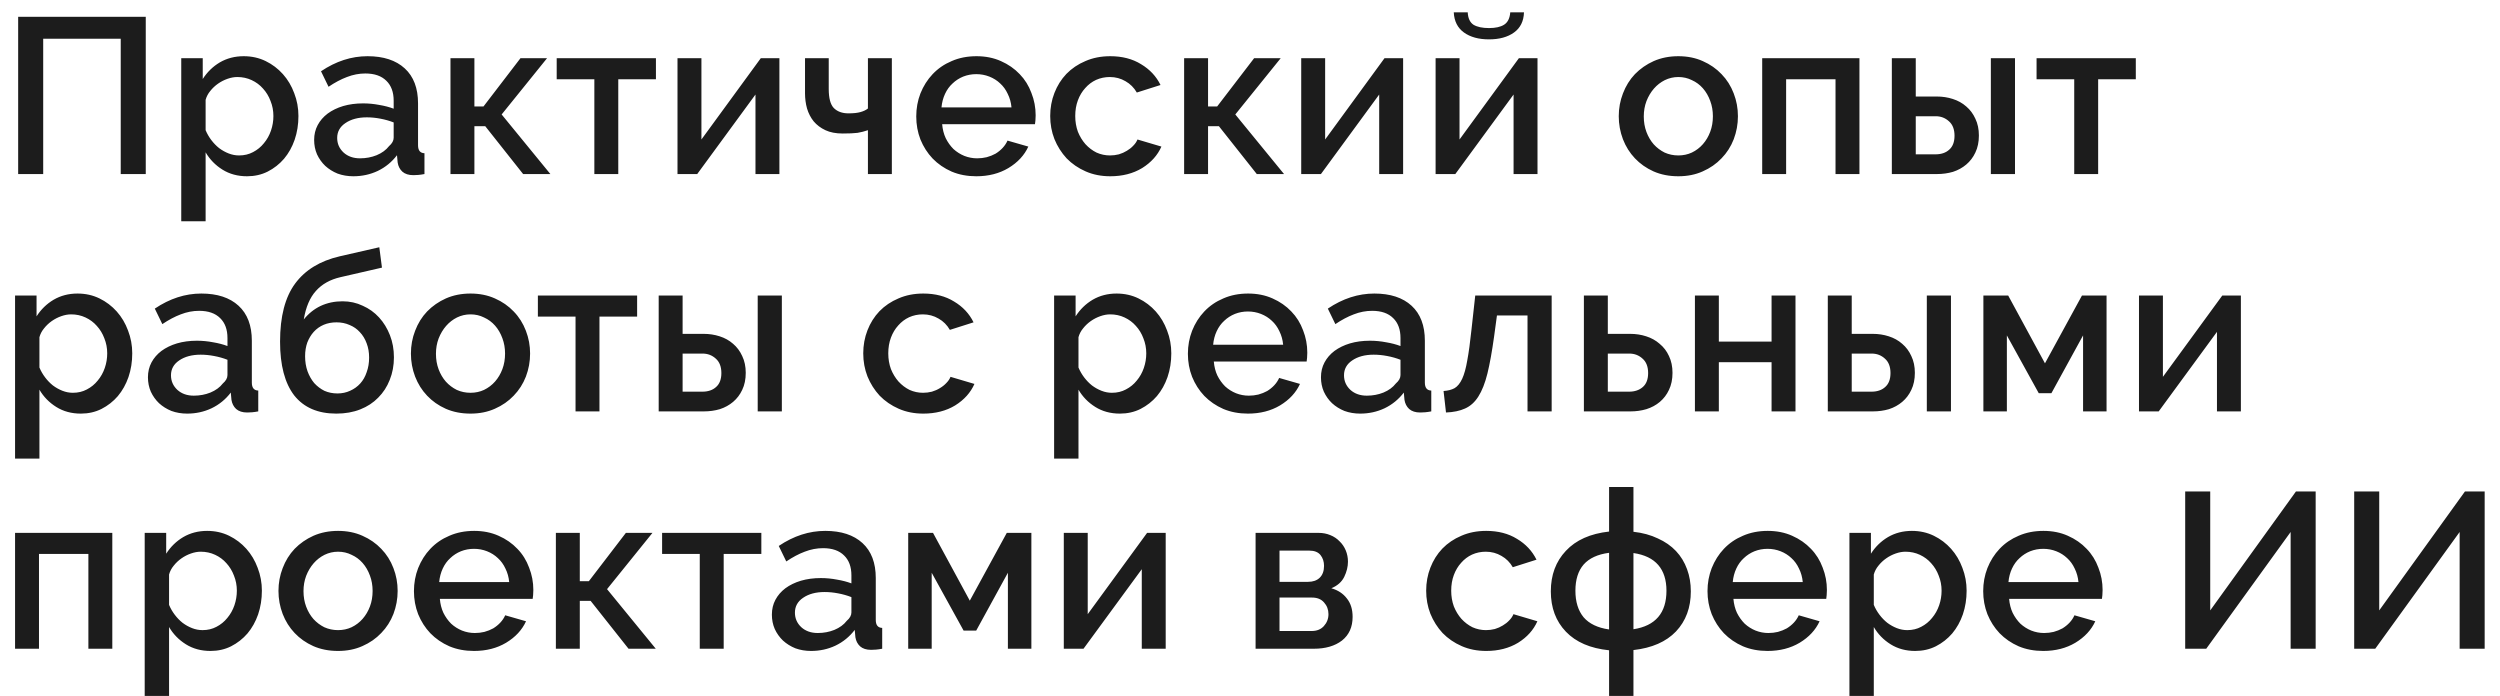 <?xml version="1.0" encoding="UTF-8"?> <svg xmlns="http://www.w3.org/2000/svg" width="158" height="44" viewBox="0 0 158 44" fill="none"><path d="M1.148 1.06H9.212V11H7.63V2.446H2.73V11H1.148V1.06ZM15.613 11.14C15.025 11.14 14.507 11 14.059 10.72C13.611 10.44 13.257 10.076 12.995 9.628V13.982H11.455V3.678H12.813V4.994C13.093 4.555 13.453 4.205 13.891 3.944C14.339 3.683 14.843 3.552 15.403 3.552C15.907 3.552 16.369 3.655 16.789 3.86C17.209 4.065 17.573 4.341 17.881 4.686C18.189 5.031 18.427 5.433 18.595 5.89C18.773 6.347 18.861 6.828 18.861 7.332C18.861 7.864 18.782 8.363 18.623 8.83C18.465 9.287 18.241 9.689 17.951 10.034C17.662 10.37 17.317 10.641 16.915 10.846C16.523 11.042 16.089 11.14 15.613 11.14ZM15.109 9.824C15.436 9.824 15.73 9.754 15.991 9.614C16.262 9.474 16.491 9.287 16.677 9.054C16.873 8.821 17.023 8.555 17.125 8.256C17.228 7.957 17.279 7.649 17.279 7.332C17.279 6.996 17.219 6.679 17.097 6.38C16.985 6.081 16.827 5.82 16.621 5.596C16.425 5.372 16.187 5.195 15.907 5.064C15.627 4.933 15.324 4.868 14.997 4.868C14.801 4.868 14.596 4.905 14.381 4.98C14.167 5.055 13.966 5.157 13.779 5.288C13.593 5.419 13.429 5.573 13.289 5.75C13.149 5.918 13.051 6.105 12.995 6.31V8.228C13.089 8.452 13.21 8.662 13.359 8.858C13.509 9.054 13.672 9.222 13.849 9.362C14.036 9.502 14.237 9.614 14.451 9.698C14.666 9.782 14.885 9.824 15.109 9.824ZM22.332 11.14C21.977 11.14 21.646 11.084 21.338 10.972C21.039 10.851 20.778 10.687 20.554 10.482C20.339 10.277 20.166 10.034 20.036 9.754C19.914 9.474 19.854 9.171 19.854 8.844C19.854 8.499 19.928 8.186 20.078 7.906C20.227 7.626 20.437 7.383 20.708 7.178C20.988 6.973 21.314 6.814 21.688 6.702C22.07 6.59 22.49 6.534 22.948 6.534C23.293 6.534 23.634 6.567 23.97 6.632C24.306 6.688 24.609 6.767 24.88 6.87V6.366C24.88 5.825 24.726 5.405 24.418 5.106C24.11 4.798 23.666 4.644 23.088 4.644C22.696 4.644 22.308 4.719 21.926 4.868C21.552 5.008 21.165 5.213 20.764 5.484L20.288 4.504C21.23 3.869 22.21 3.552 23.228 3.552C24.236 3.552 25.02 3.809 25.58 4.322C26.14 4.835 26.42 5.573 26.42 6.534V9.18C26.42 9.507 26.555 9.675 26.826 9.684V11C26.676 11.028 26.546 11.047 26.434 11.056C26.331 11.065 26.228 11.07 26.126 11.07C25.827 11.07 25.594 10.995 25.426 10.846C25.267 10.697 25.169 10.505 25.132 10.272L25.09 9.81C24.763 10.239 24.357 10.571 23.872 10.804C23.396 11.028 22.882 11.14 22.332 11.14ZM22.752 10.006C23.125 10.006 23.475 9.941 23.802 9.81C24.138 9.67 24.399 9.479 24.586 9.236C24.782 9.068 24.88 8.891 24.88 8.704V7.738C24.618 7.635 24.338 7.556 24.04 7.5C23.75 7.444 23.466 7.416 23.186 7.416C22.635 7.416 22.182 7.537 21.828 7.78C21.482 8.013 21.31 8.326 21.31 8.718C21.31 9.082 21.445 9.39 21.716 9.642C21.986 9.885 22.332 10.006 22.752 10.006ZM32.894 3.678H34.574L31.704 7.234L34.784 11H33.062L30.668 7.976H29.982V11H28.47V3.678H29.982V6.73H30.556L32.894 3.678ZM39.075 11H37.563V5.008H35.183V3.678H41.455V5.008H39.075V11ZM44.33 8.816L48.082 3.678H49.258V11H47.746V5.974L44.064 11H42.818V3.678H44.33V8.816ZM56.365 11H54.853V8.228C54.639 8.303 54.419 8.359 54.196 8.396C53.971 8.424 53.659 8.438 53.258 8.438C52.828 8.438 52.464 8.368 52.166 8.228C51.867 8.088 51.62 7.901 51.423 7.668C51.237 7.435 51.097 7.164 51.004 6.856C50.919 6.548 50.877 6.226 50.877 5.89V3.678H52.376V5.624C52.376 6.203 52.483 6.604 52.697 6.828C52.922 7.052 53.23 7.164 53.621 7.164C53.948 7.164 54.205 7.136 54.392 7.08C54.587 7.024 54.742 6.949 54.853 6.856V3.678H56.365V11ZM61.7 11.14C61.131 11.14 60.613 11.042 60.147 10.846C59.68 10.641 59.279 10.365 58.943 10.02C58.616 9.675 58.359 9.273 58.172 8.816C57.995 8.359 57.907 7.873 57.907 7.36C57.907 6.847 57.995 6.361 58.172 5.904C58.359 5.437 58.616 5.031 58.943 4.686C59.279 4.331 59.68 4.056 60.147 3.86C60.613 3.655 61.136 3.552 61.715 3.552C62.284 3.552 62.797 3.655 63.255 3.86C63.721 4.065 64.118 4.341 64.445 4.686C64.771 5.022 65.019 5.419 65.186 5.876C65.364 6.324 65.453 6.795 65.453 7.29C65.453 7.402 65.448 7.509 65.439 7.612C65.429 7.705 65.42 7.785 65.41 7.85H59.544C59.572 8.177 59.647 8.471 59.769 8.732C59.899 8.993 60.062 9.222 60.258 9.418C60.464 9.605 60.693 9.749 60.944 9.852C61.206 9.955 61.477 10.006 61.757 10.006C61.962 10.006 62.163 9.983 62.358 9.936C62.564 9.88 62.751 9.805 62.919 9.712C63.087 9.609 63.236 9.488 63.367 9.348C63.497 9.208 63.6 9.054 63.675 8.886L64.99 9.264C64.739 9.815 64.319 10.267 63.73 10.622C63.152 10.967 62.475 11.14 61.7 11.14ZM63.926 6.786C63.898 6.478 63.819 6.193 63.688 5.932C63.567 5.671 63.408 5.451 63.212 5.274C63.017 5.087 62.788 4.943 62.526 4.84C62.265 4.737 61.99 4.686 61.7 4.686C61.411 4.686 61.136 4.737 60.874 4.84C60.623 4.943 60.398 5.087 60.203 5.274C60.007 5.451 59.848 5.671 59.727 5.932C59.605 6.193 59.531 6.478 59.502 6.786H63.926ZM66.373 7.332C66.373 6.819 66.461 6.333 66.639 5.876C66.816 5.419 67.068 5.017 67.395 4.672C67.731 4.327 68.132 4.056 68.599 3.86C69.065 3.655 69.588 3.552 70.167 3.552C70.923 3.552 71.571 3.72 72.113 4.056C72.663 4.383 73.074 4.821 73.345 5.372L71.847 5.848C71.669 5.54 71.431 5.302 71.133 5.134C70.834 4.957 70.503 4.868 70.139 4.868C69.831 4.868 69.541 4.929 69.271 5.05C69.009 5.171 68.781 5.344 68.585 5.568C68.389 5.783 68.235 6.039 68.123 6.338C68.011 6.637 67.955 6.968 67.955 7.332C67.955 7.687 68.011 8.018 68.123 8.326C68.244 8.625 68.403 8.886 68.599 9.11C68.804 9.334 69.037 9.511 69.299 9.642C69.569 9.763 69.854 9.824 70.153 9.824C70.339 9.824 70.526 9.801 70.713 9.754C70.899 9.698 71.067 9.623 71.217 9.53C71.375 9.437 71.511 9.329 71.623 9.208C71.744 9.087 71.833 8.956 71.889 8.816L73.401 9.264C73.158 9.815 72.752 10.267 72.183 10.622C71.613 10.967 70.941 11.14 70.167 11.14C69.597 11.14 69.079 11.037 68.613 10.832C68.146 10.627 67.745 10.351 67.409 10.006C67.082 9.651 66.825 9.245 66.639 8.788C66.461 8.331 66.373 7.845 66.373 7.332ZM79.261 3.678H80.941L78.071 7.234L81.151 11H79.429L77.035 7.976H76.349V11H74.837V3.678H76.349V6.73H76.923L79.261 3.678ZM83.749 8.816L87.501 3.678H88.677V11H87.165V5.974L83.483 11H82.237V3.678H83.749V8.816ZM96.316 0.78C96.298 1.34 96.088 1.765 95.686 2.054C95.285 2.343 94.758 2.488 94.104 2.488C93.451 2.488 92.924 2.343 92.522 2.054C92.121 1.765 91.906 1.34 91.878 0.78H92.76C92.779 1.153 92.9 1.415 93.124 1.564C93.358 1.704 93.684 1.774 94.104 1.774C94.515 1.774 94.832 1.704 95.056 1.564C95.29 1.415 95.42 1.153 95.448 0.78H96.316ZM92.242 8.816L95.994 3.678H97.17V11H95.658V5.974L91.976 11H90.73V3.678H92.242V8.816ZM106.071 11.14C105.492 11.14 104.97 11.037 104.503 10.832C104.046 10.627 103.654 10.351 103.327 10.006C103 9.661 102.748 9.259 102.571 8.802C102.394 8.335 102.305 7.85 102.305 7.346C102.305 6.842 102.394 6.361 102.571 5.904C102.748 5.437 103 5.031 103.327 4.686C103.663 4.341 104.06 4.065 104.517 3.86C104.984 3.655 105.502 3.552 106.071 3.552C106.64 3.552 107.154 3.655 107.611 3.86C108.078 4.065 108.474 4.341 108.801 4.686C109.137 5.031 109.394 5.437 109.571 5.904C109.748 6.361 109.837 6.842 109.837 7.346C109.837 7.85 109.748 8.335 109.571 8.802C109.394 9.259 109.137 9.661 108.801 10.006C108.474 10.351 108.078 10.627 107.611 10.832C107.154 11.037 106.64 11.14 106.071 11.14ZM103.887 7.36C103.887 7.715 103.943 8.041 104.055 8.34C104.167 8.639 104.321 8.9 104.517 9.124C104.713 9.339 104.942 9.511 105.203 9.642C105.474 9.763 105.763 9.824 106.071 9.824C106.379 9.824 106.664 9.763 106.925 9.642C107.196 9.511 107.429 9.334 107.625 9.11C107.821 8.886 107.975 8.625 108.087 8.326C108.199 8.027 108.255 7.701 108.255 7.346C108.255 7.001 108.199 6.679 108.087 6.38C107.975 6.072 107.821 5.806 107.625 5.582C107.429 5.358 107.196 5.185 106.925 5.064C106.664 4.933 106.379 4.868 106.071 4.868C105.772 4.868 105.488 4.933 105.217 5.064C104.956 5.195 104.727 5.372 104.531 5.596C104.335 5.82 104.176 6.086 104.055 6.394C103.943 6.693 103.887 7.015 103.887 7.36ZM117.517 11H116.005V5.008H112.883V11H111.371V3.678H117.517V11ZM119.564 3.678H121.076V6.1H122.406C122.76 6.1 123.096 6.151 123.414 6.254C123.74 6.357 124.025 6.515 124.268 6.73C124.51 6.935 124.702 7.192 124.842 7.5C124.991 7.808 125.066 8.163 125.066 8.564C125.066 8.975 124.991 9.334 124.842 9.642C124.702 9.941 124.51 10.193 124.268 10.398C124.025 10.603 123.745 10.757 123.428 10.86C123.11 10.953 122.774 11 122.42 11H119.564V3.678ZM125.822 3.678H127.348V11H125.822V3.678ZM122.322 9.754C122.686 9.754 122.975 9.656 123.19 9.46C123.414 9.264 123.526 8.97 123.526 8.578C123.526 8.177 123.409 7.873 123.176 7.668C122.942 7.453 122.662 7.346 122.336 7.346H121.076V9.754H122.322ZM132.603 11H131.091V5.008H128.711V3.678H134.983V5.008H132.603V11ZM5.11 26.14C4.522 26.14 4.004 26 3.556 25.72C3.108 25.44 2.753 25.076 2.492 24.628V28.982H0.952V18.678H2.31V19.994C2.59 19.555 2.949 19.205 3.388 18.944C3.836 18.683 4.34 18.552 4.9 18.552C5.404 18.552 5.866 18.655 6.286 18.86C6.706 19.065 7.07 19.341 7.378 19.686C7.686 20.031 7.924 20.433 8.092 20.89C8.269 21.347 8.358 21.828 8.358 22.332C8.358 22.864 8.279 23.363 8.12 23.83C7.961 24.287 7.737 24.689 7.448 25.034C7.159 25.37 6.813 25.641 6.412 25.846C6.02 26.042 5.586 26.14 5.11 26.14ZM4.606 24.824C4.933 24.824 5.227 24.754 5.488 24.614C5.759 24.474 5.987 24.287 6.174 24.054C6.37 23.821 6.519 23.555 6.622 23.256C6.725 22.957 6.776 22.649 6.776 22.332C6.776 21.996 6.715 21.679 6.594 21.38C6.482 21.081 6.323 20.82 6.118 20.596C5.922 20.372 5.684 20.195 5.404 20.064C5.124 19.933 4.821 19.868 4.494 19.868C4.298 19.868 4.093 19.905 3.878 19.98C3.663 20.055 3.463 20.157 3.276 20.288C3.089 20.419 2.926 20.573 2.786 20.75C2.646 20.918 2.548 21.105 2.492 21.31V23.228C2.585 23.452 2.707 23.662 2.856 23.858C3.005 24.054 3.169 24.222 3.346 24.362C3.533 24.502 3.733 24.614 3.948 24.698C4.163 24.782 4.382 24.824 4.606 24.824ZM11.828 26.14C11.474 26.14 11.142 26.084 10.834 25.972C10.536 25.851 10.274 25.687 10.05 25.482C9.836 25.277 9.663 25.034 9.532 24.754C9.411 24.474 9.35 24.171 9.35 23.844C9.35 23.499 9.425 23.186 9.574 22.906C9.724 22.626 9.934 22.383 10.204 22.178C10.484 21.973 10.811 21.814 11.184 21.702C11.567 21.59 11.987 21.534 12.444 21.534C12.79 21.534 13.13 21.567 13.466 21.632C13.802 21.688 14.106 21.767 14.376 21.87V21.366C14.376 20.825 14.222 20.405 13.914 20.106C13.606 19.798 13.163 19.644 12.584 19.644C12.192 19.644 11.805 19.719 11.422 19.868C11.049 20.008 10.662 20.213 10.26 20.484L9.784 19.504C10.727 18.869 11.707 18.552 12.724 18.552C13.732 18.552 14.516 18.809 15.076 19.322C15.636 19.835 15.916 20.573 15.916 21.534V24.18C15.916 24.507 16.052 24.675 16.322 24.684V26C16.173 26.028 16.042 26.047 15.93 26.056C15.828 26.065 15.725 26.07 15.622 26.07C15.324 26.07 15.09 25.995 14.922 25.846C14.764 25.697 14.666 25.505 14.628 25.272L14.586 24.81C14.26 25.239 13.854 25.571 13.368 25.804C12.892 26.028 12.379 26.14 11.828 26.14ZM12.248 25.006C12.622 25.006 12.972 24.941 13.298 24.81C13.634 24.67 13.896 24.479 14.082 24.236C14.278 24.068 14.376 23.891 14.376 23.704V22.738C14.115 22.635 13.835 22.556 13.536 22.5C13.247 22.444 12.962 22.416 12.682 22.416C12.132 22.416 11.679 22.537 11.324 22.78C10.979 23.013 10.806 23.326 10.806 23.718C10.806 24.082 10.942 24.39 11.212 24.642C11.483 24.885 11.828 25.006 12.248 25.006ZM21.522 17.516C20.869 17.665 20.351 17.955 19.968 18.384C19.586 18.804 19.329 19.406 19.198 20.19C19.497 19.817 19.852 19.532 20.262 19.336C20.682 19.14 21.144 19.042 21.648 19.042C22.106 19.042 22.53 19.135 22.922 19.322C23.324 19.499 23.669 19.747 23.958 20.064C24.248 20.381 24.476 20.755 24.644 21.184C24.812 21.613 24.896 22.08 24.896 22.584C24.896 23.097 24.808 23.573 24.63 24.012C24.462 24.441 24.22 24.815 23.902 25.132C23.594 25.449 23.216 25.697 22.768 25.874C22.32 26.051 21.816 26.14 21.256 26.14C20.09 26.14 19.203 25.757 18.596 24.992C17.999 24.217 17.7 23.083 17.7 21.59C17.7 20.003 18.018 18.781 18.652 17.922C19.287 17.063 20.225 16.489 21.466 16.2L23.972 15.626L24.14 16.914L21.522 17.516ZM19.282 22.514C19.282 22.859 19.334 23.177 19.436 23.466C19.539 23.746 19.679 23.993 19.856 24.208C20.043 24.413 20.258 24.577 20.5 24.698C20.752 24.81 21.028 24.866 21.326 24.866C21.616 24.866 21.882 24.81 22.124 24.698C22.376 24.586 22.591 24.432 22.768 24.236C22.946 24.04 23.081 23.802 23.174 23.522C23.277 23.242 23.328 22.934 23.328 22.598C23.328 22.271 23.277 21.973 23.174 21.702C23.072 21.422 22.927 21.184 22.74 20.988C22.563 20.792 22.348 20.643 22.096 20.54C21.844 20.428 21.569 20.372 21.27 20.372C20.972 20.372 20.701 20.423 20.458 20.526C20.216 20.629 20.006 20.778 19.828 20.974C19.66 21.161 19.525 21.385 19.422 21.646C19.329 21.907 19.282 22.197 19.282 22.514ZM29.736 26.14C29.157 26.14 28.634 26.037 28.168 25.832C27.71 25.627 27.318 25.351 26.992 25.006C26.665 24.661 26.413 24.259 26.236 23.802C26.058 23.335 25.97 22.85 25.97 22.346C25.97 21.842 26.058 21.361 26.236 20.904C26.413 20.437 26.665 20.031 26.992 19.686C27.328 19.341 27.724 19.065 28.182 18.86C28.648 18.655 29.166 18.552 29.736 18.552C30.305 18.552 30.818 18.655 31.276 18.86C31.742 19.065 32.139 19.341 32.466 19.686C32.802 20.031 33.058 20.437 33.236 20.904C33.413 21.361 33.502 21.842 33.502 22.346C33.502 22.85 33.413 23.335 33.236 23.802C33.058 24.259 32.802 24.661 32.466 25.006C32.139 25.351 31.742 25.627 31.276 25.832C30.818 26.037 30.305 26.14 29.736 26.14ZM27.552 22.36C27.552 22.715 27.608 23.041 27.72 23.34C27.832 23.639 27.986 23.9 28.182 24.124C28.378 24.339 28.606 24.511 28.868 24.642C29.138 24.763 29.428 24.824 29.736 24.824C30.044 24.824 30.328 24.763 30.59 24.642C30.86 24.511 31.094 24.334 31.29 24.11C31.486 23.886 31.64 23.625 31.752 23.326C31.864 23.027 31.92 22.701 31.92 22.346C31.92 22.001 31.864 21.679 31.752 21.38C31.64 21.072 31.486 20.806 31.29 20.582C31.094 20.358 30.86 20.185 30.59 20.064C30.328 19.933 30.044 19.868 29.736 19.868C29.437 19.868 29.152 19.933 28.882 20.064C28.62 20.195 28.392 20.372 28.196 20.596C28 20.82 27.841 21.086 27.72 21.394C27.608 21.693 27.552 22.015 27.552 22.36ZM37.886 26H36.374V20.008H33.994V18.678H40.266V20.008H37.886V26ZM41.629 18.678H43.141V21.1H44.471C44.825 21.1 45.161 21.151 45.479 21.254C45.805 21.357 46.09 21.515 46.333 21.73C46.575 21.935 46.767 22.192 46.907 22.5C47.056 22.808 47.131 23.163 47.131 23.564C47.131 23.975 47.056 24.334 46.907 24.642C46.767 24.941 46.575 25.193 46.333 25.398C46.09 25.603 45.81 25.757 45.493 25.86C45.175 25.953 44.839 26 44.485 26H41.629V18.678ZM47.887 18.678H49.413V26H47.887V18.678ZM44.387 24.754C44.751 24.754 45.04 24.656 45.255 24.46C45.479 24.264 45.591 23.97 45.591 23.578C45.591 23.177 45.474 22.873 45.241 22.668C45.007 22.453 44.727 22.346 44.401 22.346H43.141V24.754H44.387ZM54.557 22.332C54.557 21.819 54.646 21.333 54.823 20.876C55 20.419 55.252 20.017 55.579 19.672C55.915 19.327 56.316 19.056 56.783 18.86C57.25 18.655 57.772 18.552 58.351 18.552C59.107 18.552 59.756 18.72 60.297 19.056C60.848 19.383 61.258 19.821 61.529 20.372L60.031 20.848C59.854 20.54 59.616 20.302 59.317 20.134C59.018 19.957 58.687 19.868 58.323 19.868C58.015 19.868 57.726 19.929 57.455 20.05C57.194 20.171 56.965 20.344 56.769 20.568C56.573 20.783 56.419 21.039 56.307 21.338C56.195 21.637 56.139 21.968 56.139 22.332C56.139 22.687 56.195 23.018 56.307 23.326C56.428 23.625 56.587 23.886 56.783 24.11C56.988 24.334 57.222 24.511 57.483 24.642C57.754 24.763 58.038 24.824 58.337 24.824C58.524 24.824 58.71 24.801 58.897 24.754C59.084 24.698 59.252 24.623 59.401 24.53C59.56 24.437 59.695 24.329 59.807 24.208C59.928 24.087 60.017 23.956 60.073 23.816L61.585 24.264C61.342 24.815 60.936 25.267 60.367 25.622C59.798 25.967 59.126 26.14 58.351 26.14C57.782 26.14 57.264 26.037 56.797 25.832C56.33 25.627 55.929 25.351 55.593 25.006C55.266 24.651 55.01 24.245 54.823 23.788C54.646 23.331 54.557 22.845 54.557 22.332ZM70.778 26.14C70.19 26.14 69.672 26 69.224 25.72C68.776 25.44 68.421 25.076 68.16 24.628V28.982H66.62V18.678H67.978V19.994C68.258 19.555 68.618 19.205 69.056 18.944C69.504 18.683 70.008 18.552 70.568 18.552C71.072 18.552 71.534 18.655 71.954 18.86C72.374 19.065 72.738 19.341 73.046 19.686C73.354 20.031 73.592 20.433 73.76 20.89C73.938 21.347 74.026 21.828 74.026 22.332C74.026 22.864 73.947 23.363 73.788 23.83C73.629 24.287 73.406 24.689 73.116 25.034C72.827 25.37 72.481 25.641 72.08 25.846C71.688 26.042 71.254 26.14 70.778 26.14ZM70.274 24.824C70.601 24.824 70.895 24.754 71.156 24.614C71.427 24.474 71.656 24.287 71.842 24.054C72.038 23.821 72.188 23.555 72.29 23.256C72.393 22.957 72.444 22.649 72.444 22.332C72.444 21.996 72.383 21.679 72.262 21.38C72.15 21.081 71.992 20.82 71.786 20.596C71.59 20.372 71.352 20.195 71.072 20.064C70.792 19.933 70.489 19.868 70.162 19.868C69.966 19.868 69.761 19.905 69.546 19.98C69.332 20.055 69.131 20.157 68.944 20.288C68.757 20.419 68.594 20.573 68.454 20.75C68.314 20.918 68.216 21.105 68.16 21.31V23.228C68.254 23.452 68.375 23.662 68.524 23.858C68.674 24.054 68.837 24.222 69.014 24.362C69.201 24.502 69.401 24.614 69.616 24.698C69.831 24.782 70.05 24.824 70.274 24.824ZM78.869 26.14C78.299 26.14 77.781 26.042 77.315 25.846C76.848 25.641 76.447 25.365 76.111 25.02C75.784 24.675 75.527 24.273 75.341 23.816C75.163 23.359 75.075 22.873 75.075 22.36C75.075 21.847 75.163 21.361 75.341 20.904C75.527 20.437 75.784 20.031 76.111 19.686C76.447 19.331 76.848 19.056 77.315 18.86C77.781 18.655 78.304 18.552 78.883 18.552C79.452 18.552 79.965 18.655 80.423 18.86C80.889 19.065 81.286 19.341 81.613 19.686C81.939 20.022 82.187 20.419 82.355 20.876C82.532 21.324 82.621 21.795 82.621 22.29C82.621 22.402 82.616 22.509 82.607 22.612C82.597 22.705 82.588 22.785 82.579 22.85H76.713C76.741 23.177 76.815 23.471 76.937 23.732C77.067 23.993 77.231 24.222 77.427 24.418C77.632 24.605 77.861 24.749 78.113 24.852C78.374 24.955 78.645 25.006 78.925 25.006C79.13 25.006 79.331 24.983 79.527 24.936C79.732 24.88 79.919 24.805 80.087 24.712C80.255 24.609 80.404 24.488 80.535 24.348C80.665 24.208 80.768 24.054 80.843 23.886L82.159 24.264C81.907 24.815 81.487 25.267 80.899 25.622C80.32 25.967 79.643 26.14 78.869 26.14ZM81.095 21.786C81.067 21.478 80.987 21.193 80.857 20.932C80.735 20.671 80.577 20.451 80.381 20.274C80.185 20.087 79.956 19.943 79.695 19.84C79.433 19.737 79.158 19.686 78.869 19.686C78.579 19.686 78.304 19.737 78.043 19.84C77.791 19.943 77.567 20.087 77.371 20.274C77.175 20.451 77.016 20.671 76.895 20.932C76.773 21.193 76.699 21.478 76.671 21.786H81.095ZM85.963 26.14C85.608 26.14 85.277 26.084 84.969 25.972C84.67 25.851 84.409 25.687 84.185 25.482C83.97 25.277 83.797 25.034 83.667 24.754C83.545 24.474 83.485 24.171 83.485 23.844C83.485 23.499 83.559 23.186 83.709 22.906C83.858 22.626 84.068 22.383 84.339 22.178C84.619 21.973 84.945 21.814 85.319 21.702C85.701 21.59 86.121 21.534 86.579 21.534C86.924 21.534 87.265 21.567 87.601 21.632C87.937 21.688 88.24 21.767 88.511 21.87V21.366C88.511 20.825 88.357 20.405 88.049 20.106C87.741 19.798 87.297 19.644 86.719 19.644C86.327 19.644 85.939 19.719 85.557 19.868C85.183 20.008 84.796 20.213 84.395 20.484L83.919 19.504C84.861 18.869 85.841 18.552 86.859 18.552C87.867 18.552 88.651 18.809 89.211 19.322C89.771 19.835 90.051 20.573 90.051 21.534V24.18C90.051 24.507 90.186 24.675 90.457 24.684V26C90.307 26.028 90.177 26.047 90.065 26.056C89.962 26.065 89.859 26.07 89.757 26.07C89.458 26.07 89.225 25.995 89.057 25.846C88.898 25.697 88.8 25.505 88.763 25.272L88.721 24.81C88.394 25.239 87.988 25.571 87.503 25.804C87.027 26.028 86.513 26.14 85.963 26.14ZM86.383 25.006C86.756 25.006 87.106 24.941 87.433 24.81C87.769 24.67 88.03 24.479 88.217 24.236C88.413 24.068 88.511 23.891 88.511 23.704V22.738C88.249 22.635 87.969 22.556 87.671 22.5C87.381 22.444 87.097 22.416 86.817 22.416C86.266 22.416 85.813 22.537 85.459 22.78C85.113 23.013 84.941 23.326 84.941 23.718C84.941 24.082 85.076 24.39 85.347 24.642C85.617 24.885 85.963 25.006 86.383 25.006ZM91.233 24.712C91.513 24.693 91.746 24.633 91.933 24.53C92.119 24.418 92.278 24.222 92.409 23.942C92.539 23.662 92.647 23.275 92.731 22.78C92.824 22.285 92.913 21.637 92.997 20.834L93.235 18.678H98.065V26H96.539V19.938H94.607L94.425 21.282C94.294 22.225 94.154 22.999 94.005 23.606C93.855 24.213 93.664 24.698 93.431 25.062C93.207 25.417 92.927 25.669 92.591 25.818C92.264 25.967 91.863 26.051 91.387 26.07L91.233 24.712ZM100.102 18.678H101.614V21.1H103.028C103.383 21.1 103.719 21.151 104.036 21.254C104.363 21.357 104.647 21.515 104.89 21.73C105.142 21.935 105.338 22.192 105.478 22.5C105.627 22.808 105.702 23.163 105.702 23.564C105.702 23.975 105.627 24.334 105.478 24.642C105.338 24.941 105.147 25.193 104.904 25.398C104.661 25.603 104.377 25.757 104.05 25.86C103.733 25.953 103.401 26 103.056 26H100.102V18.678ZM102.958 24.754C103.313 24.754 103.602 24.656 103.826 24.46C104.05 24.264 104.162 23.97 104.162 23.578C104.162 23.177 104.045 22.873 103.812 22.668C103.579 22.453 103.299 22.346 102.972 22.346H101.614V24.754H102.958ZM108.631 21.59H111.963V18.678H113.475V26H111.963V22.892H108.631V26H107.119V18.678H108.631V21.59ZM115.517 18.678H117.029V21.1H118.359C118.714 21.1 119.05 21.151 119.367 21.254C119.694 21.357 119.978 21.515 120.221 21.73C120.464 21.935 120.655 22.192 120.795 22.5C120.944 22.808 121.019 23.163 121.019 23.564C121.019 23.975 120.944 24.334 120.795 24.642C120.655 24.941 120.464 25.193 120.221 25.398C119.978 25.603 119.698 25.757 119.381 25.86C119.064 25.953 118.728 26 118.373 26H115.517V18.678ZM121.775 18.678H123.301V26H121.775V18.678ZM118.275 24.754C118.639 24.754 118.928 24.656 119.143 24.46C119.367 24.264 119.479 23.97 119.479 23.578C119.479 23.177 119.362 22.873 119.129 22.668C118.896 22.453 118.616 22.346 118.289 22.346H117.029V24.754H118.275ZM129.242 22.962L131.58 18.678H133.134V26H131.65V21.198L129.648 24.852H128.85L126.834 21.198V26H125.35V18.678H126.918L129.242 22.962ZM136.696 23.816L140.448 18.678H141.624V26H140.112V20.974L136.43 26H135.184V18.678H136.696V23.816ZM7.098 41H5.586V35.008H2.464V41H0.952V33.678H7.098V41ZM13.303 41.14C12.715 41.14 12.197 41 11.749 40.72C11.301 40.44 10.946 40.076 10.685 39.628V43.982H9.145V33.678H10.503V34.994C10.783 34.555 11.142 34.205 11.581 33.944C12.029 33.683 12.533 33.552 13.093 33.552C13.597 33.552 14.059 33.655 14.479 33.86C14.899 34.065 15.263 34.341 15.571 34.686C15.879 35.031 16.117 35.433 16.285 35.89C16.462 36.347 16.551 36.828 16.551 37.332C16.551 37.864 16.471 38.363 16.313 38.83C16.154 39.287 15.93 39.689 15.641 40.034C15.351 40.37 15.006 40.641 14.605 40.846C14.213 41.042 13.779 41.14 13.303 41.14ZM12.799 39.824C13.125 39.824 13.419 39.754 13.681 39.614C13.951 39.474 14.18 39.287 14.367 39.054C14.563 38.821 14.712 38.555 14.815 38.256C14.917 37.957 14.969 37.649 14.969 37.332C14.969 36.996 14.908 36.679 14.787 36.38C14.675 36.081 14.516 35.82 14.311 35.596C14.115 35.372 13.877 35.195 13.597 35.064C13.317 34.933 13.013 34.868 12.687 34.868C12.491 34.868 12.285 34.905 12.071 34.98C11.856 35.055 11.655 35.157 11.469 35.288C11.282 35.419 11.119 35.573 10.979 35.75C10.839 35.918 10.741 36.105 10.685 36.31V38.228C10.778 38.452 10.899 38.662 11.049 38.858C11.198 39.054 11.361 39.222 11.539 39.362C11.725 39.502 11.926 39.614 12.141 39.698C12.355 39.782 12.575 39.824 12.799 39.824ZM21.365 41.14C20.786 41.14 20.264 41.037 19.797 40.832C19.34 40.627 18.948 40.351 18.621 40.006C18.294 39.661 18.042 39.259 17.865 38.802C17.688 38.335 17.599 37.85 17.599 37.346C17.599 36.842 17.688 36.361 17.865 35.904C18.042 35.437 18.294 35.031 18.621 34.686C18.957 34.341 19.354 34.065 19.811 33.86C20.278 33.655 20.796 33.552 21.365 33.552C21.934 33.552 22.448 33.655 22.905 33.86C23.372 34.065 23.768 34.341 24.095 34.686C24.431 35.031 24.688 35.437 24.865 35.904C25.042 36.361 25.131 36.842 25.131 37.346C25.131 37.85 25.042 38.335 24.865 38.802C24.688 39.259 24.431 39.661 24.095 40.006C23.768 40.351 23.372 40.627 22.905 40.832C22.448 41.037 21.934 41.14 21.365 41.14ZM19.181 37.36C19.181 37.715 19.237 38.041 19.349 38.34C19.461 38.639 19.615 38.9 19.811 39.124C20.007 39.339 20.236 39.511 20.497 39.642C20.768 39.763 21.057 39.824 21.365 39.824C21.673 39.824 21.958 39.763 22.219 39.642C22.49 39.511 22.723 39.334 22.919 39.11C23.115 38.886 23.269 38.625 23.381 38.326C23.493 38.027 23.549 37.701 23.549 37.346C23.549 37.001 23.493 36.679 23.381 36.38C23.269 36.072 23.115 35.806 22.919 35.582C22.723 35.358 22.49 35.185 22.219 35.064C21.958 34.933 21.673 34.868 21.365 34.868C21.066 34.868 20.782 34.933 20.511 35.064C20.25 35.195 20.021 35.372 19.825 35.596C19.629 35.82 19.47 36.086 19.349 36.394C19.237 36.693 19.181 37.015 19.181 37.36ZM29.955 41.14C29.386 41.14 28.868 41.042 28.401 40.846C27.934 40.641 27.533 40.365 27.197 40.02C26.87 39.675 26.614 39.273 26.427 38.816C26.25 38.359 26.161 37.873 26.161 37.36C26.161 36.847 26.25 36.361 26.427 35.904C26.614 35.437 26.87 35.031 27.197 34.686C27.533 34.331 27.934 34.056 28.401 33.86C28.868 33.655 29.39 33.552 29.969 33.552C30.538 33.552 31.052 33.655 31.509 33.86C31.976 34.065 32.372 34.341 32.699 34.686C33.026 35.022 33.273 35.419 33.441 35.876C33.618 36.324 33.707 36.795 33.707 37.29C33.707 37.402 33.702 37.509 33.693 37.612C33.684 37.705 33.674 37.785 33.665 37.85H27.799C27.827 38.177 27.902 38.471 28.023 38.732C28.154 38.993 28.317 39.222 28.513 39.418C28.718 39.605 28.947 39.749 29.199 39.852C29.46 39.955 29.731 40.006 30.011 40.006C30.216 40.006 30.417 39.983 30.613 39.936C30.818 39.88 31.005 39.805 31.173 39.712C31.341 39.609 31.49 39.488 31.621 39.348C31.752 39.208 31.854 39.054 31.929 38.886L33.245 39.264C32.993 39.815 32.573 40.267 31.985 40.622C31.406 40.967 30.73 41.14 29.955 41.14ZM32.181 36.786C32.153 36.478 32.074 36.193 31.943 35.932C31.822 35.671 31.663 35.451 31.467 35.274C31.271 35.087 31.042 34.943 30.781 34.84C30.52 34.737 30.244 34.686 29.955 34.686C29.666 34.686 29.39 34.737 29.129 34.84C28.877 34.943 28.653 35.087 28.457 35.274C28.261 35.451 28.102 35.671 27.981 35.932C27.86 36.193 27.785 36.478 27.757 36.786H32.181ZM39.555 33.678H41.235L38.365 37.234L41.445 41H39.723L37.329 37.976H36.643V41H35.131V33.678H36.643V36.73H37.217L39.555 33.678ZM45.737 41H44.225V35.008H41.845V33.678H48.117V35.008H45.737V41ZM51.261 41.14C50.906 41.14 50.575 41.084 50.267 40.972C49.968 40.851 49.707 40.687 49.483 40.482C49.268 40.277 49.095 40.034 48.965 39.754C48.843 39.474 48.783 39.171 48.783 38.844C48.783 38.499 48.857 38.186 49.007 37.906C49.156 37.626 49.366 37.383 49.637 37.178C49.917 36.973 50.243 36.814 50.617 36.702C50.999 36.59 51.419 36.534 51.877 36.534C52.222 36.534 52.563 36.567 52.899 36.632C53.235 36.688 53.538 36.767 53.809 36.87V36.366C53.809 35.825 53.655 35.405 53.347 35.106C53.039 34.798 52.595 34.644 52.017 34.644C51.625 34.644 51.237 34.719 50.855 34.868C50.481 35.008 50.094 35.213 49.693 35.484L49.217 34.504C50.159 33.869 51.139 33.552 52.157 33.552C53.165 33.552 53.949 33.809 54.509 34.322C55.069 34.835 55.349 35.573 55.349 36.534V39.18C55.349 39.507 55.484 39.675 55.755 39.684V41C55.605 41.028 55.475 41.047 55.363 41.056C55.26 41.065 55.157 41.07 55.055 41.07C54.756 41.07 54.523 40.995 54.355 40.846C54.196 40.697 54.098 40.505 54.061 40.272L54.019 39.81C53.692 40.239 53.286 40.571 52.801 40.804C52.325 41.028 51.811 41.14 51.261 41.14ZM51.681 40.006C52.054 40.006 52.404 39.941 52.731 39.81C53.067 39.67 53.328 39.479 53.515 39.236C53.711 39.068 53.809 38.891 53.809 38.704V37.738C53.547 37.635 53.267 37.556 52.969 37.5C52.679 37.444 52.395 37.416 52.115 37.416C51.564 37.416 51.111 37.537 50.757 37.78C50.411 38.013 50.239 38.326 50.239 38.718C50.239 39.082 50.374 39.39 50.645 39.642C50.915 39.885 51.261 40.006 51.681 40.006ZM61.291 37.962L63.629 33.678H65.183V41H63.699V36.198L61.697 39.852H60.899L58.883 36.198V41H57.399V33.678H58.967L61.291 37.962ZM68.744 38.816L72.496 33.678H73.672V41H72.16V35.974L68.478 41H67.232V33.678H68.744V38.816ZM83.343 33.678C83.604 33.678 83.847 33.725 84.071 33.818C84.304 33.911 84.5 34.042 84.659 34.21C84.827 34.369 84.957 34.56 85.051 34.784C85.144 35.008 85.191 35.246 85.191 35.498C85.191 35.815 85.111 36.137 84.953 36.464C84.794 36.781 84.523 37.019 84.141 37.178C84.561 37.299 84.887 37.514 85.121 37.822C85.363 38.121 85.485 38.508 85.485 38.984C85.485 39.628 85.261 40.127 84.813 40.482C84.365 40.827 83.772 41 83.035 41H79.353V33.678H83.343ZM82.671 36.772C82.979 36.772 83.221 36.688 83.399 36.52C83.585 36.343 83.679 36.091 83.679 35.764C83.679 35.493 83.604 35.265 83.455 35.078C83.305 34.891 83.067 34.798 82.741 34.798H80.865V36.772H82.671ZM82.895 39.88C83.221 39.88 83.478 39.777 83.665 39.572C83.861 39.357 83.959 39.105 83.959 38.816C83.959 38.527 83.865 38.279 83.679 38.074C83.501 37.869 83.249 37.766 82.923 37.766H80.865V39.88H82.895ZM90.134 37.332C90.134 36.819 90.222 36.333 90.4 35.876C90.577 35.419 90.829 35.017 91.156 34.672C91.492 34.327 91.893 34.056 92.36 33.86C92.826 33.655 93.349 33.552 93.928 33.552C94.684 33.552 95.332 33.72 95.874 34.056C96.424 34.383 96.835 34.821 97.106 35.372L95.608 35.848C95.43 35.54 95.192 35.302 94.894 35.134C94.595 34.957 94.264 34.868 93.9 34.868C93.592 34.868 93.302 34.929 93.032 35.05C92.77 35.171 92.542 35.344 92.346 35.568C92.15 35.783 91.996 36.039 91.884 36.338C91.772 36.637 91.716 36.968 91.716 37.332C91.716 37.687 91.772 38.018 91.884 38.326C92.005 38.625 92.164 38.886 92.36 39.11C92.565 39.334 92.799 39.511 93.06 39.642C93.331 39.763 93.615 39.824 93.914 39.824C94.1 39.824 94.287 39.801 94.474 39.754C94.66 39.698 94.829 39.623 94.978 39.53C95.136 39.437 95.272 39.329 95.384 39.208C95.505 39.087 95.594 38.956 95.65 38.816L97.162 39.264C96.919 39.815 96.513 40.267 95.944 40.622C95.374 40.967 94.703 41.14 93.928 41.14C93.359 41.14 92.841 41.037 92.374 40.832C91.907 40.627 91.506 40.351 91.17 40.006C90.843 39.651 90.587 39.245 90.4 38.788C90.222 38.331 90.134 37.845 90.134 37.332ZM103.234 33.608C103.813 33.673 104.326 33.813 104.774 34.028C105.231 34.233 105.614 34.499 105.922 34.826C106.23 35.153 106.463 35.535 106.622 35.974C106.781 36.403 106.86 36.87 106.86 37.374C106.86 38.401 106.547 39.245 105.922 39.908C105.297 40.561 104.401 40.953 103.234 41.084V43.982H101.694V41.098C100.509 40.977 99.599 40.585 98.964 39.922C98.329 39.259 98.012 38.41 98.012 37.374C98.012 36.338 98.329 35.484 98.964 34.812C99.599 34.131 100.509 33.725 101.694 33.594V30.78H103.234V33.608ZM101.694 34.938C100.975 35.031 100.439 35.279 100.084 35.68C99.739 36.081 99.566 36.632 99.566 37.332C99.566 38.032 99.739 38.592 100.084 39.012C100.439 39.423 100.975 39.679 101.694 39.782V34.938ZM103.234 39.768C104.625 39.553 105.32 38.741 105.32 37.332C105.32 36.651 105.147 36.109 104.802 35.708C104.457 35.307 103.934 35.055 103.234 34.952V39.768ZM111.708 41.14C111.139 41.14 110.621 41.042 110.154 40.846C109.687 40.641 109.286 40.365 108.95 40.02C108.623 39.675 108.367 39.273 108.18 38.816C108.003 38.359 107.914 37.873 107.914 37.36C107.914 36.847 108.003 36.361 108.18 35.904C108.367 35.437 108.623 35.031 108.95 34.686C109.286 34.331 109.687 34.056 110.154 33.86C110.621 33.655 111.143 33.552 111.722 33.552C112.291 33.552 112.805 33.655 113.262 33.86C113.729 34.065 114.125 34.341 114.452 34.686C114.779 35.022 115.026 35.419 115.194 35.876C115.371 36.324 115.46 36.795 115.46 37.29C115.46 37.402 115.455 37.509 115.446 37.612C115.437 37.705 115.427 37.785 115.418 37.85H109.552C109.58 38.177 109.655 38.471 109.776 38.732C109.907 38.993 110.07 39.222 110.266 39.418C110.471 39.605 110.7 39.749 110.952 39.852C111.213 39.955 111.484 40.006 111.764 40.006C111.969 40.006 112.17 39.983 112.366 39.936C112.571 39.88 112.758 39.805 112.926 39.712C113.094 39.609 113.243 39.488 113.374 39.348C113.505 39.208 113.607 39.054 113.682 38.886L114.998 39.264C114.746 39.815 114.326 40.267 113.738 40.622C113.159 40.967 112.483 41.14 111.708 41.14ZM113.934 36.786C113.906 36.478 113.827 36.193 113.696 35.932C113.575 35.671 113.416 35.451 113.22 35.274C113.024 35.087 112.795 34.943 112.534 34.84C112.273 34.737 111.997 34.686 111.708 34.686C111.419 34.686 111.143 34.737 110.882 34.84C110.63 34.943 110.406 35.087 110.21 35.274C110.014 35.451 109.855 35.671 109.734 35.932C109.613 36.193 109.538 36.478 109.51 36.786H113.934ZM121.042 41.14C120.454 41.14 119.936 41 119.488 40.72C119.04 40.44 118.685 40.076 118.424 39.628V43.982H116.884V33.678H118.242V34.994C118.522 34.555 118.881 34.205 119.32 33.944C119.768 33.683 120.272 33.552 120.832 33.552C121.336 33.552 121.798 33.655 122.218 33.86C122.638 34.065 123.002 34.341 123.31 34.686C123.618 35.031 123.856 35.433 124.024 35.89C124.201 36.347 124.29 36.828 124.29 37.332C124.29 37.864 124.211 38.363 124.052 38.83C123.893 39.287 123.669 39.689 123.38 40.034C123.091 40.37 122.745 40.641 122.344 40.846C121.952 41.042 121.518 41.14 121.042 41.14ZM120.538 39.824C120.865 39.824 121.159 39.754 121.42 39.614C121.691 39.474 121.919 39.287 122.106 39.054C122.302 38.821 122.451 38.555 122.554 38.256C122.657 37.957 122.708 37.649 122.708 37.332C122.708 36.996 122.647 36.679 122.526 36.38C122.414 36.081 122.255 35.82 122.05 35.596C121.854 35.372 121.616 35.195 121.336 35.064C121.056 34.933 120.753 34.868 120.426 34.868C120.23 34.868 120.025 34.905 119.81 34.98C119.595 35.055 119.395 35.157 119.208 35.288C119.021 35.419 118.858 35.573 118.718 35.75C118.578 35.918 118.48 36.105 118.424 36.31V38.228C118.517 38.452 118.639 38.662 118.788 38.858C118.937 39.054 119.101 39.222 119.278 39.362C119.465 39.502 119.665 39.614 119.88 39.698C120.095 39.782 120.314 39.824 120.538 39.824ZM129.132 41.14C128.563 41.14 128.045 41.042 127.578 40.846C127.112 40.641 126.71 40.365 126.374 40.02C126.048 39.675 125.791 39.273 125.604 38.816C125.427 38.359 125.338 37.873 125.338 37.36C125.338 36.847 125.427 36.361 125.604 35.904C125.791 35.437 126.048 35.031 126.374 34.686C126.71 34.331 127.112 34.056 127.578 33.86C128.045 33.655 128.568 33.552 129.146 33.552C129.716 33.552 130.229 33.655 130.686 33.86C131.153 34.065 131.55 34.341 131.876 34.686C132.203 35.022 132.45 35.419 132.618 35.876C132.796 36.324 132.884 36.795 132.884 37.29C132.884 37.402 132.88 37.509 132.87 37.612C132.861 37.705 132.852 37.785 132.842 37.85H126.976C127.004 38.177 127.079 38.471 127.2 38.732C127.331 38.993 127.494 39.222 127.69 39.418C127.896 39.605 128.124 39.749 128.376 39.852C128.638 39.955 128.908 40.006 129.188 40.006C129.394 40.006 129.594 39.983 129.79 39.936C129.996 39.88 130.182 39.805 130.35 39.712C130.518 39.609 130.668 39.488 130.798 39.348C130.929 39.208 131.032 39.054 131.106 38.886L132.422 39.264C132.17 39.815 131.75 40.267 131.162 40.622C130.584 40.967 129.907 41.14 129.132 41.14ZM131.358 36.786C131.33 36.478 131.251 36.193 131.12 35.932C130.999 35.671 130.84 35.451 130.644 35.274C130.448 35.087 130.22 34.943 129.958 34.84C129.697 34.737 129.422 34.686 129.132 34.686C128.843 34.686 128.568 34.737 128.306 34.84C128.054 34.943 127.83 35.087 127.634 35.274C127.438 35.451 127.28 35.671 127.158 35.932C127.037 36.193 126.962 36.478 126.934 36.786H131.358ZM139.686 38.578L145.104 31.06H146.35V41H144.768V33.622L139.434 41H138.104V31.06H139.686V38.578ZM150.367 38.578L155.785 31.06H157.031V41H155.449V33.622L150.115 41H148.785V31.06H150.367V38.578Z" fill="#1C1C1C"></path></svg> 